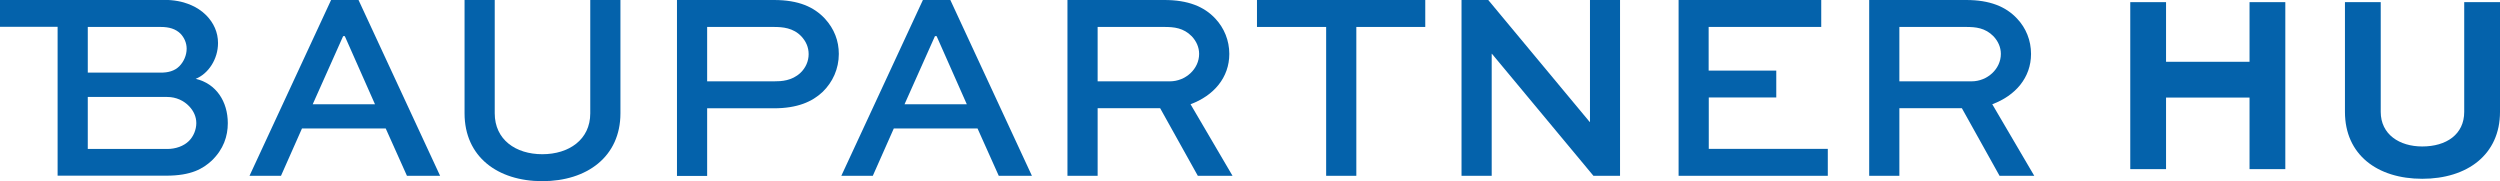 <svg xmlns="http://www.w3.org/2000/svg" id="Layer_2" data-name="Layer 2" viewBox="0 0 209.61 15.19">
  <defs>
    <style>
      .cls-1 {
        fill-rule: evenodd;
      }

      .cls-1, .cls-2 {
        fill: #0462ab;
      }
    </style>
  </defs>
  <g id="Layer_1-2" data-name="Layer 1">
    <g>
      <path class="cls-2" d="m27.76,0h2.3l6.84,14.74h-2.78l-1.78-3.97h-7.02l-1.76,3.97h-2.64L27.76,0Zm-1.53,8.74h5.21l-2.53-5.71h-.14l-2.55,5.71Z"/>
      <path class="cls-2" d="m52.02,0v9.5c0,3.63-2.8,5.69-6.55,5.69s-6.52-2.05-6.52-5.69V0h2.53v9.5c0,2.21,1.76,3.43,3.99,3.43s4.02-1.22,4.02-3.43V0h2.53Z"/>
      <path class="cls-2" d="m56.76,14.74V0h8.13c2.08,0,3.36.59,4.27,1.56.79.86,1.17,1.87,1.17,2.96,0,1.26-.52,2.37-1.35,3.18-.88.83-2.12,1.38-4.09,1.38h-5.6v5.67h-2.53Zm2.53-12.48v4.56h5.6c.63,0,1.51-.04,2.23-.72.43-.41.68-.97.68-1.56s-.23-1.08-.61-1.49c-.68-.72-1.58-.79-2.3-.79h-5.6Z"/>
      <path class="cls-2" d="m77.38,0h2.3l6.84,14.74h-2.78l-1.78-3.97h-7.02l-1.76,3.97h-2.64l6.84-14.74Zm-1.53,8.74h5.21l-2.53-5.71h-.14l-2.55,5.71Z"/>
      <path class="cls-2" d="m89.5,14.74V0h8.13c1.96,0,3.32.54,4.27,1.56.74.79,1.17,1.83,1.17,2.96,0,1.99-1.31,3.5-3.25,4.22l3.52,6h-2.91l-3.16-5.67h-5.24v5.67h-2.53Zm2.53-12.48v4.56h6.05c1.33,0,2.46-1.04,2.46-2.3,0-.56-.23-1.06-.61-1.47-.7-.72-1.51-.79-2.3-.79h-5.6Z"/>
      <path class="cls-2" d="m105.39,0h14.11v2.26h-5.78v12.48h-2.53V2.26h-5.8V0Z"/>
      <path class="cls-2" d="m135.83,0v14.74h-2.23l-8.51-10.23h-.02v10.23h-2.53V0h2.24l8.51,10.23h.02V0h2.53Z"/>
      <path class="cls-2" d="m148.94,8.17h-5.67v4.31h9.98v2.26h-12.51V0h11.96v2.26h-9.44v3.66h5.67v2.26Z"/>
      <path class="cls-2" d="m156.72,14.74V0h8.13c1.96,0,3.32.54,4.27,1.56.75.79,1.17,1.83,1.17,2.96,0,1.99-1.31,3.5-3.25,4.22l3.52,6h-2.91l-3.16-5.67h-5.24v5.67h-2.53Zm2.53-12.48v4.56h6.05c1.33,0,2.46-1.04,2.46-2.3,0-.56-.23-1.06-.61-1.47-.7-.72-1.51-.79-2.3-.79h-5.6Z"/>
      <path class="cls-1" d="m16.41,6.61c1.06-.43,1.87-1.65,1.87-3,0-.9-.36-1.69-.99-2.33-.72-.72-1.87-1.29-3.54-1.29H0v2.26h4.83v12.48h9.1c2.12,0,3.09-.59,3.82-1.26.99-.95,1.35-2.05,1.35-3.14,0-1.81-.97-3.32-2.69-3.72ZM7.36,2.26h6.12c.7,0,1.24.16,1.65.56.31.32.52.77.52,1.26,0,.54-.23,1.08-.61,1.47-.41.41-.95.54-1.56.54h-6.12v-3.84Zm8.49,9.55c-.45.45-1.13.68-1.83.68h-6.66v-4.36h6.66c.75,0,1.4.31,1.85.79.36.38.59.86.59,1.4s-.23,1.11-.61,1.49Z"/>
    </g>
    <g>
      <path class="cls-2" d="m178.61,14.18V.18h3v5h7V.18h3v14h-3v-6h-7v6h-3Z"/>
      <path class="cls-2" d="m209.61.18v9.2c0,3.59-2.75,5.61-6.52,5.61s-6.48-2.02-6.48-5.61V.18h3v9.2c0,1.89,1.57,2.9,3.48,2.9,2.02,0,3.52-1.01,3.52-2.9V.18h3Z"/>
    </g>
  </g>
</svg>